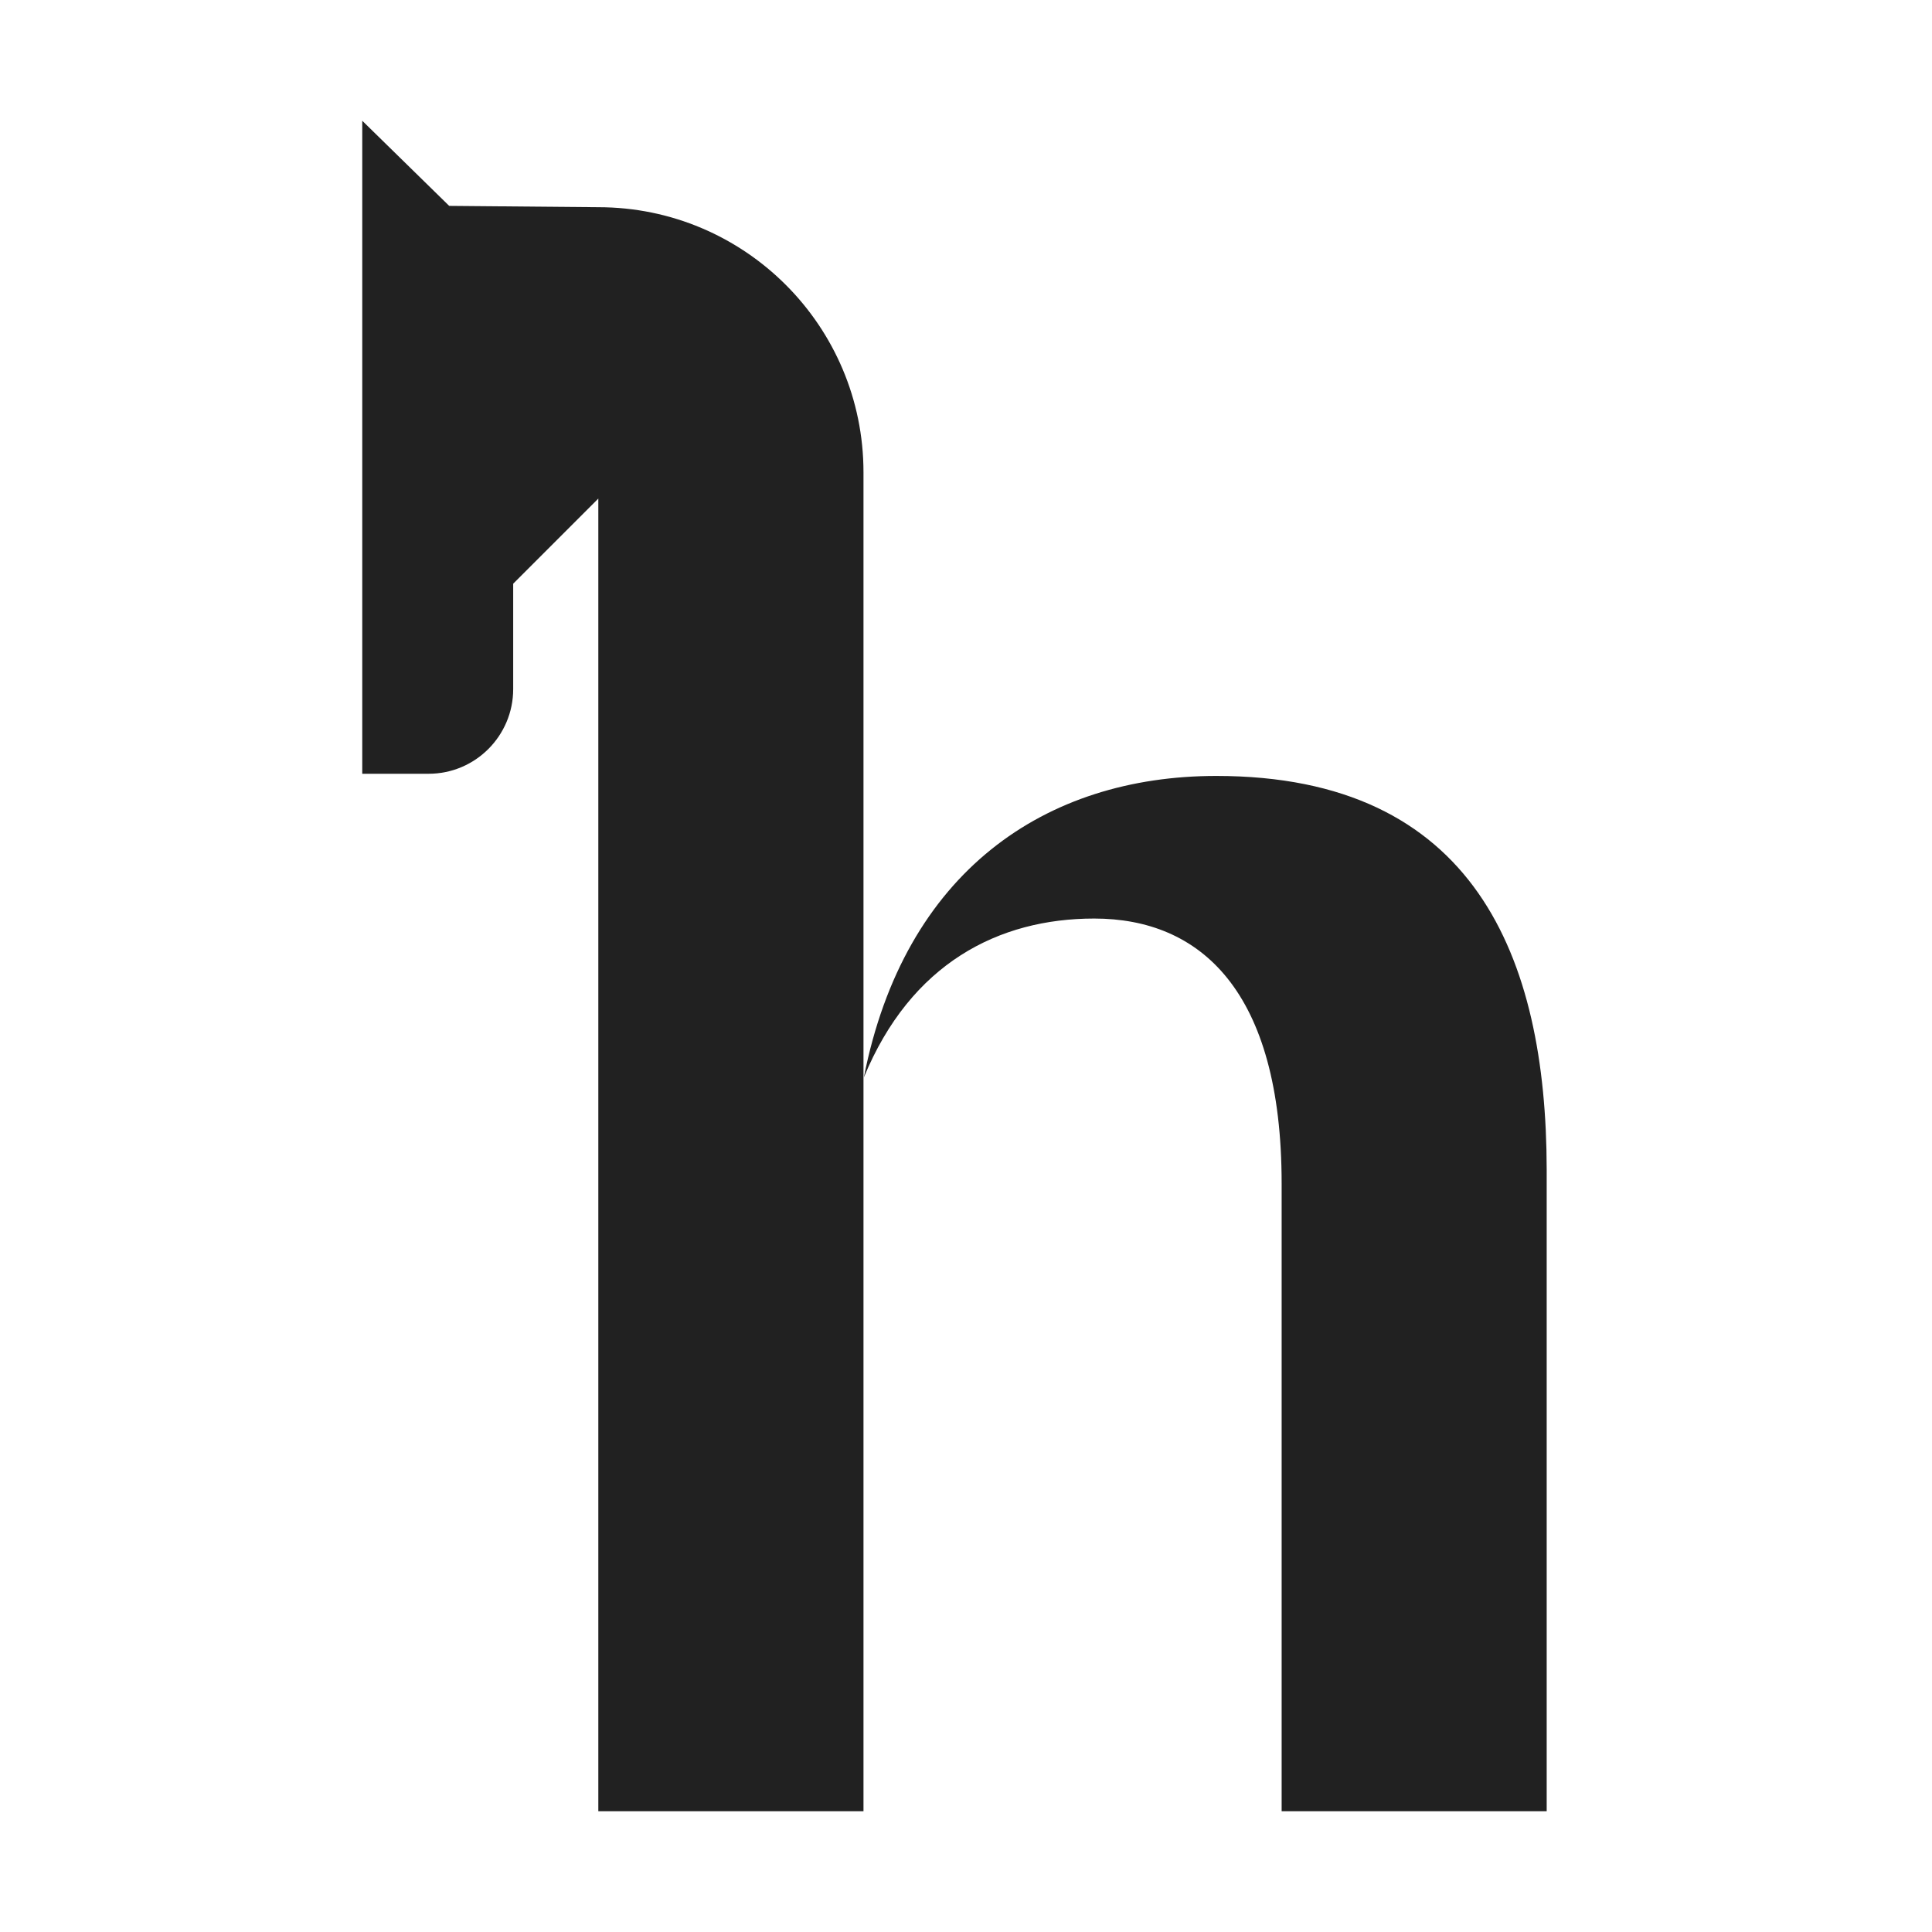 <svg width="16" height="16" viewBox="0 0 16 16" fill="none" xmlns="http://www.w3.org/2000/svg">
<path d="M0 0H16V16H0V0Z" fill="white"/>
<path d="M3.72 1.705L3 1V6.408H3.549C3.938 6.408 4.25 6.092 4.25 5.707V4.834L4.955 4.129V15H7.151V3.911C7.151 2.701 6.169 1.716 4.955 1.716L3.72 1.705Z" fill="#212121"/>
<path d="M10.073 6.426C8.655 6.426 7.489 7.219 7.154 8.923C7.543 7.978 8.27 7.607 9.062 7.607C9.938 7.607 10.614 8.2 10.614 9.803V15H12.809V9.683C12.806 7.927 12.213 6.426 10.073 6.426Z" fill="#212121"/>
</svg>
